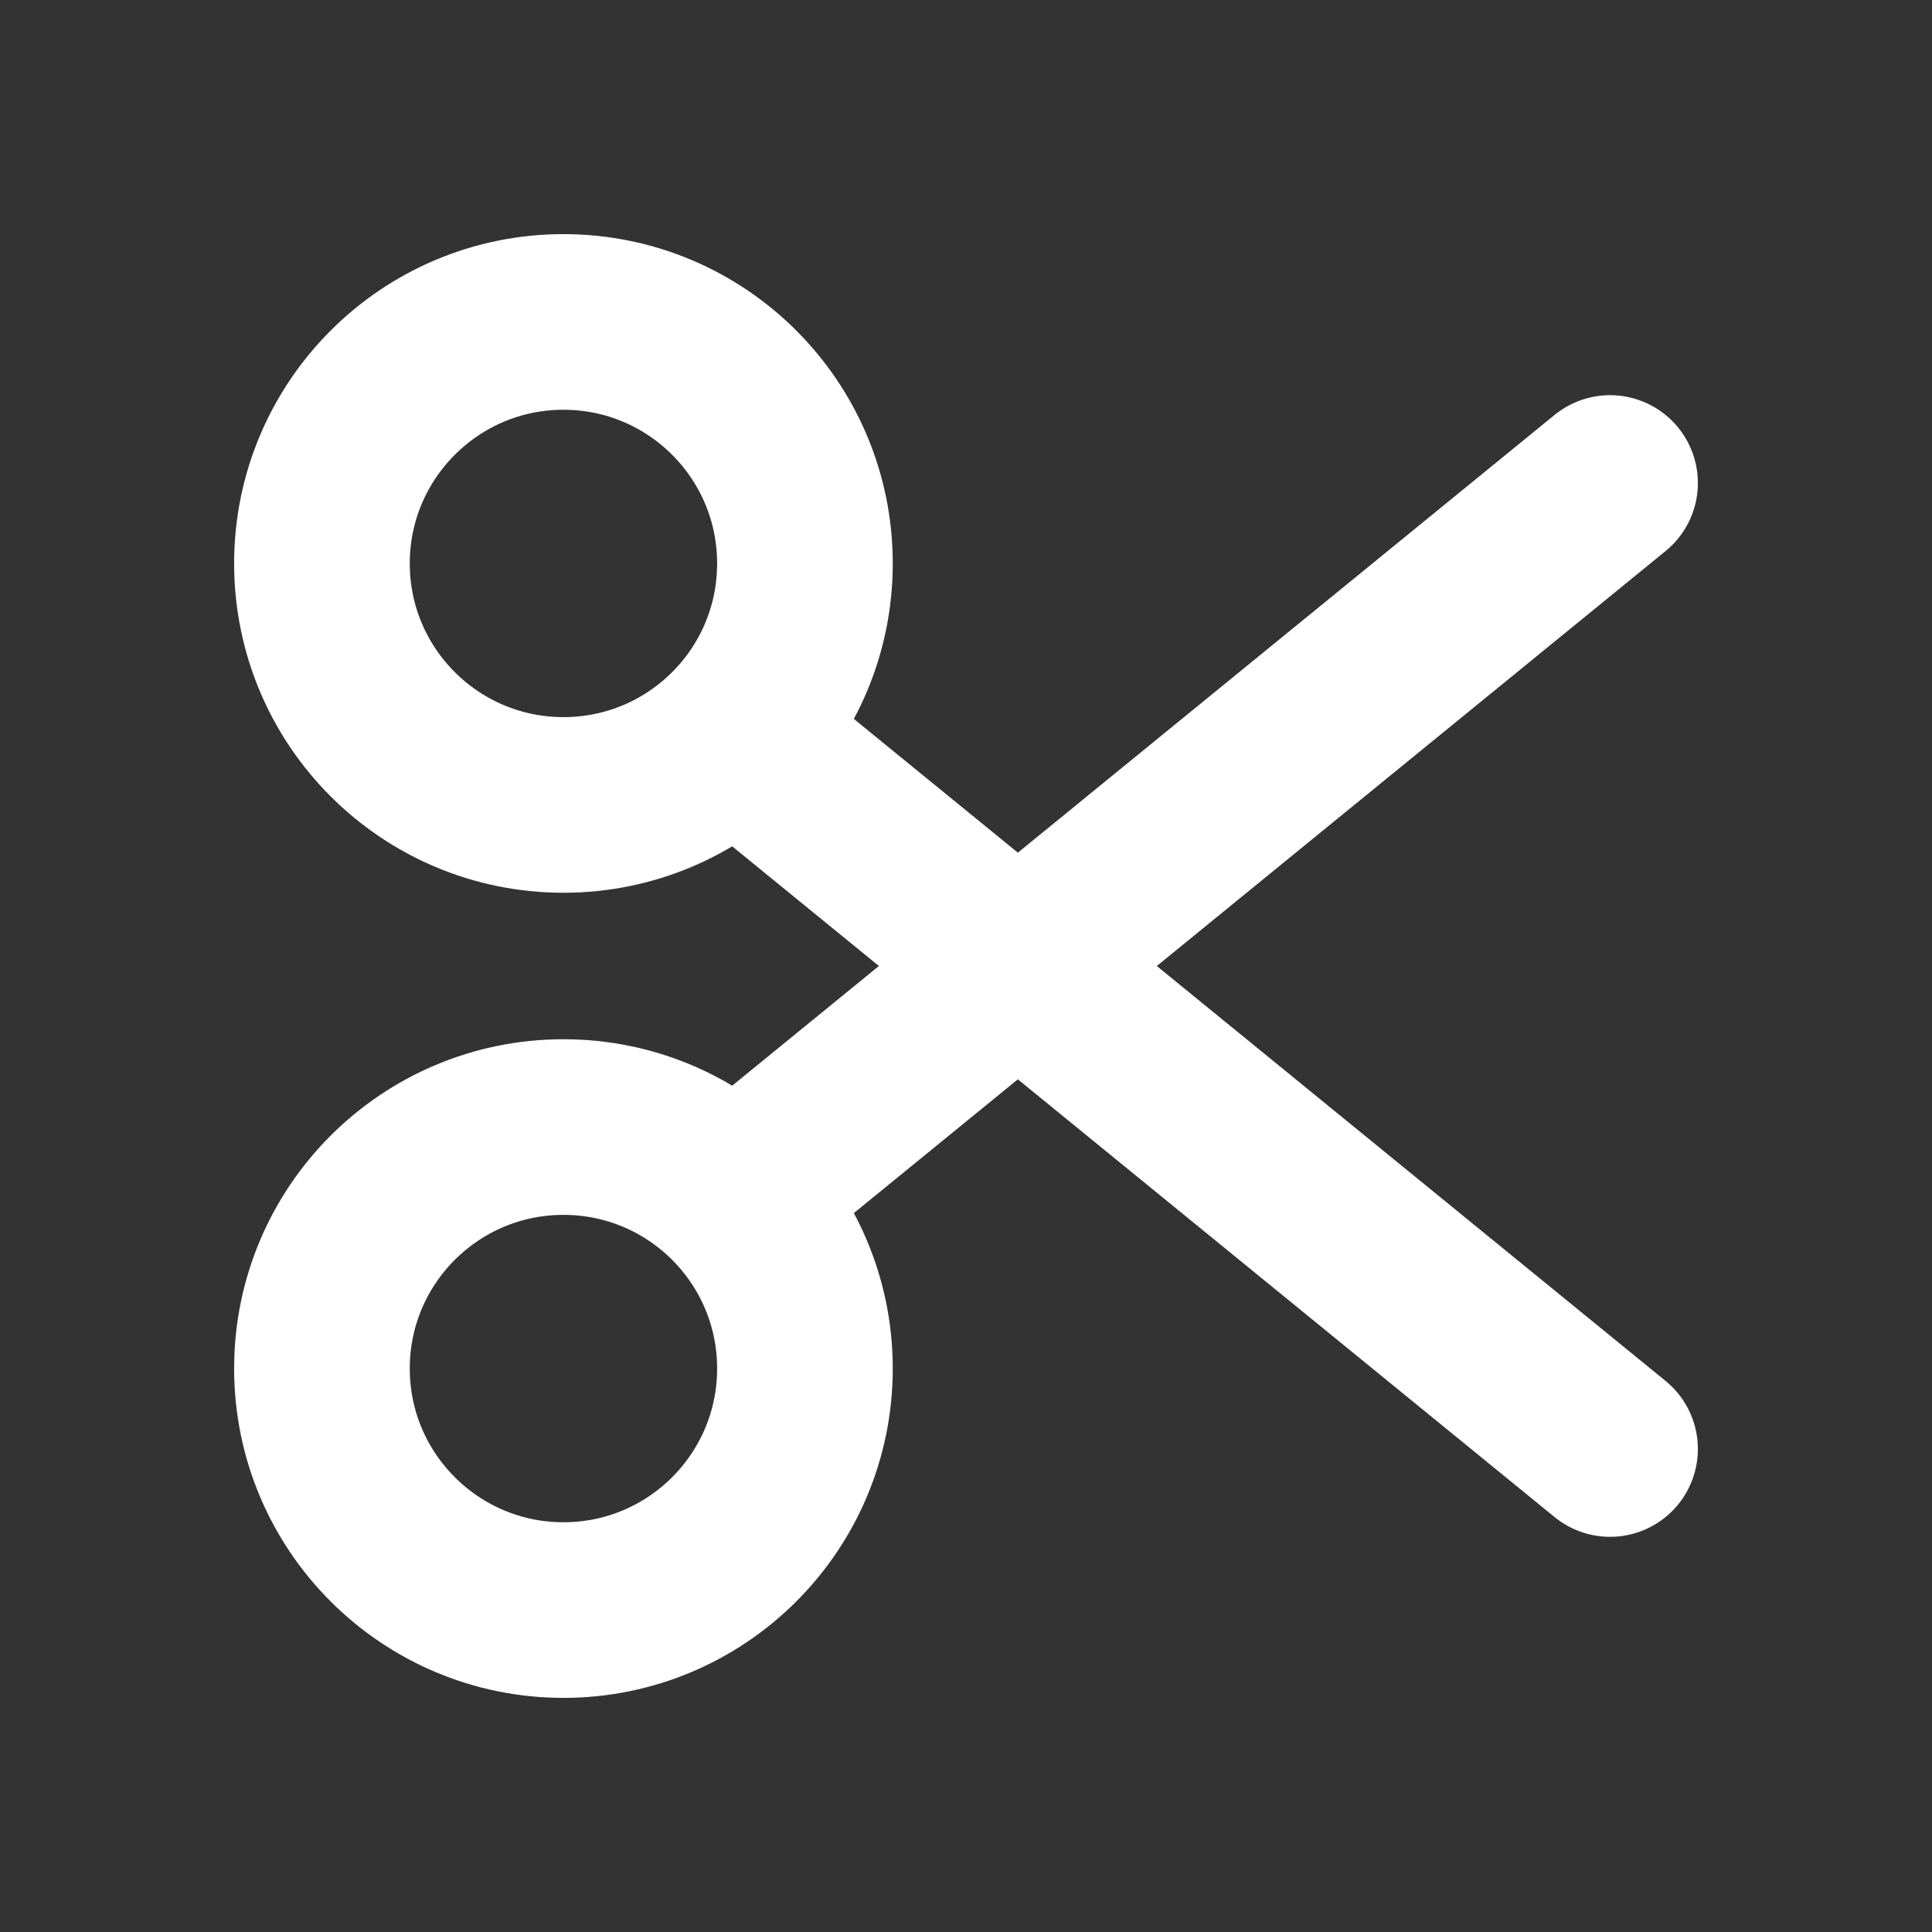 <svg width="11" height="11" viewBox="0 0 11 11" fill="none" xmlns="http://www.w3.org/2000/svg">
<rect x="0" y="0" width="11" height="11" fill="#333333" stroke="none"/>
<path d="M1.833 3.208C1.833 3.968 2.449 4.583 3.208 4.583C3.968 4.583 4.583 3.968 4.583 3.208C4.583 2.449 3.968 1.833 3.208 1.833C2.449 1.833 1.833 2.449 1.833 3.208Z" stroke="white" stroke-linecap="round" stroke-linejoin="round"/>
<path d="M1.833 7.792C1.833 8.551 2.449 9.167 3.208 9.167C3.968 9.167 4.583 8.551 4.583 7.792C4.583 7.032 3.968 6.417 3.208 6.417C2.449 6.417 1.833 7.032 1.833 7.792Z" stroke="white" stroke-linecap="round" stroke-linejoin="round"/>
<path d="M4.194 4.194L9.167 8.25M9.167 2.75L4.194 6.806" stroke="white" stroke-linecap="round" stroke-linejoin="round"/>
</svg>
